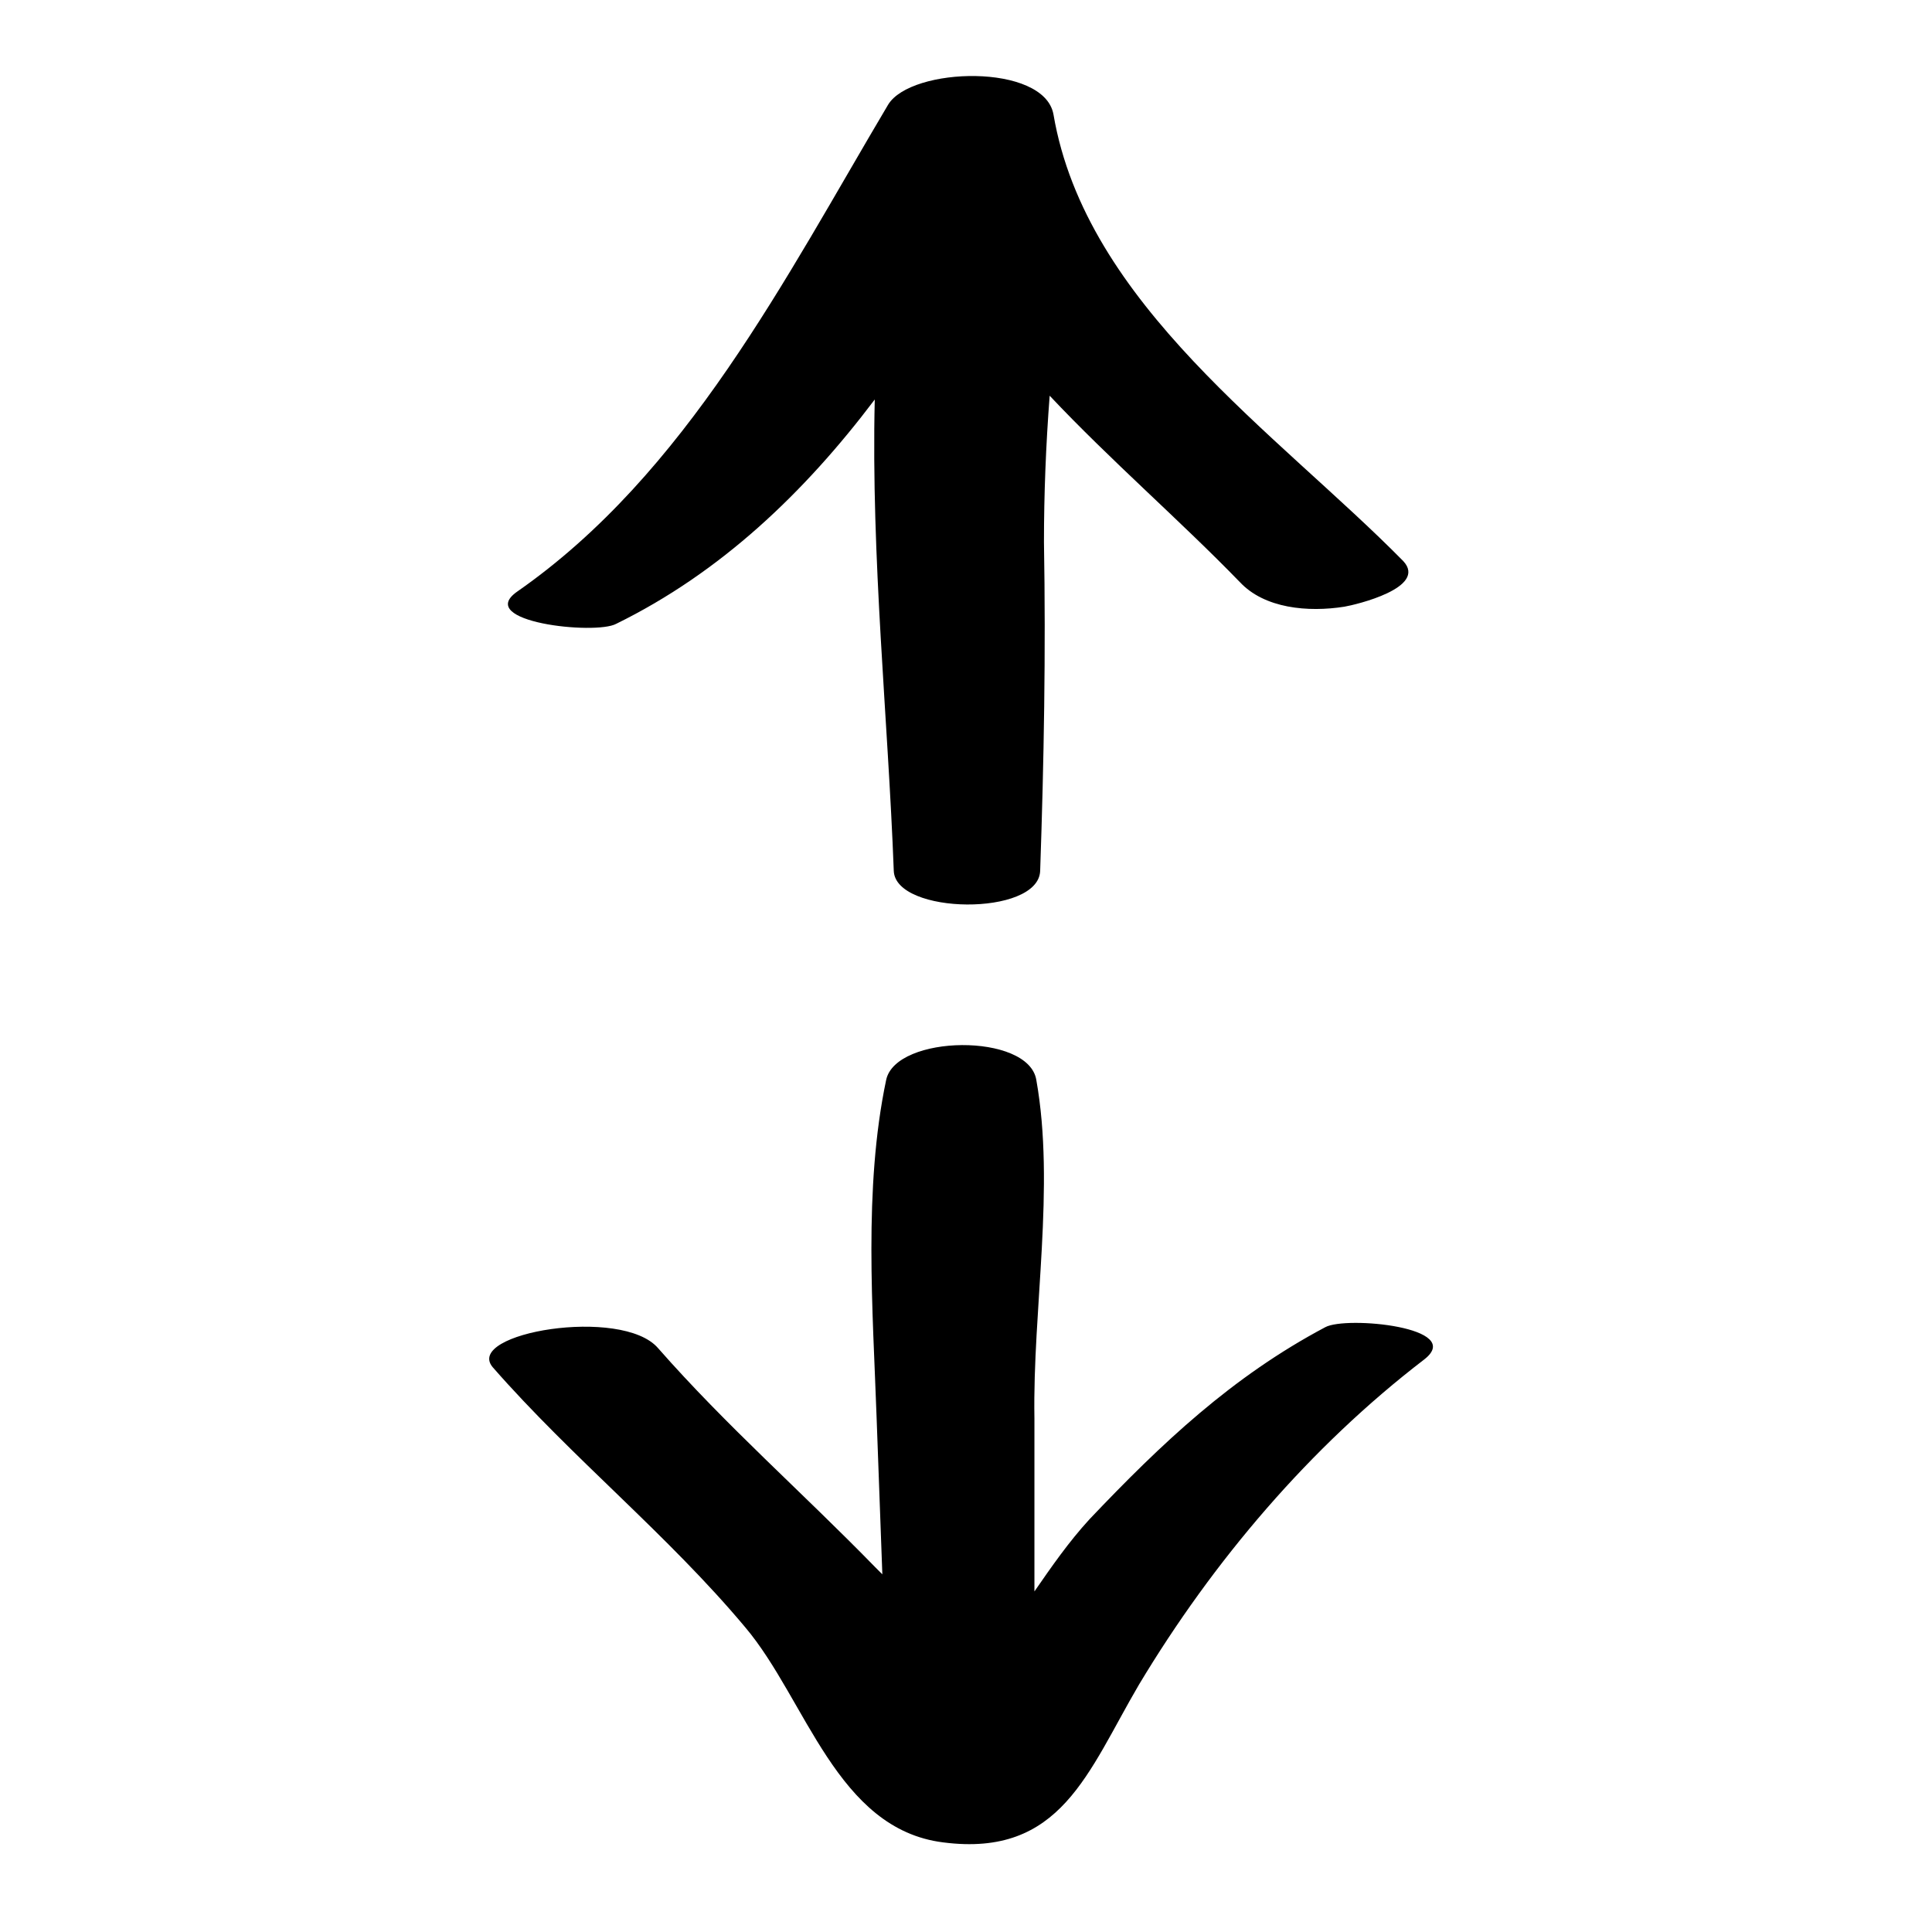 <?xml version="1.0" encoding="UTF-8"?>
<!-- The Best Svg Icon site in the world: iconSvg.co, Visit us! https://iconsvg.co -->
<svg fill="#000000" width="800px" height="800px" version="1.1" viewBox="144 144 512 512" xmlns="http://www.w3.org/2000/svg">
 <g>
  <path d="m472.55 298.23c6.551 7.055 18.137 8.062 27.711 6.551 3.023-0.504 22.168-5.039 15.617-12.09-33.25-33.758-84.137-68.02-92.703-118.4-2.519-13.602-37.785-12.594-43.832-2.519-27.207 45.848-53.402 97.738-98.242 128.98-11.586 8.062 20.656 11.586 26.199 8.566 27.711-13.602 49.879-34.762 68.52-59.449-1.008 41.816 3.527 84.641 5.039 124.95 0.504 11.586 38.289 12.09 38.793 0 1.008-29.223 1.512-57.938 1.008-87.16 0-12.594 0.504-25.695 1.512-38.793 16.121 17.125 34.762 33.246 50.379 49.371z"/>
  <path d="m274.55 506.3c21.16 24.184 46.352 44.336 67.008 69.023 16.121 19.145 24.184 53.402 52.395 56.93 31.234 4.031 38.289-18.641 51.891-41.816 19.648-32.746 45.344-62.977 75.57-86.152 11.082-8.566-20.656-11.586-26.199-8.566-24.688 13.098-43.328 30.73-62.473 50.883-5.543 6.047-10.078 12.594-14.609 19.145v-45.848c-0.504-28.719 5.543-61.465 0.504-89.68-2.016-12.594-37.281-12.09-39.801 0-6.047 28.719-3.527 60.961-2.519 89.68 0.504 13.602 1.008 27.711 1.512 41.312-0.504-0.504-1.512-1.512-2.016-2.016-19.145-19.648-39.297-37.281-57.434-57.938-9.57-11.078-51.387-4.023-43.828 5.043z"/>
 </g>
</svg>